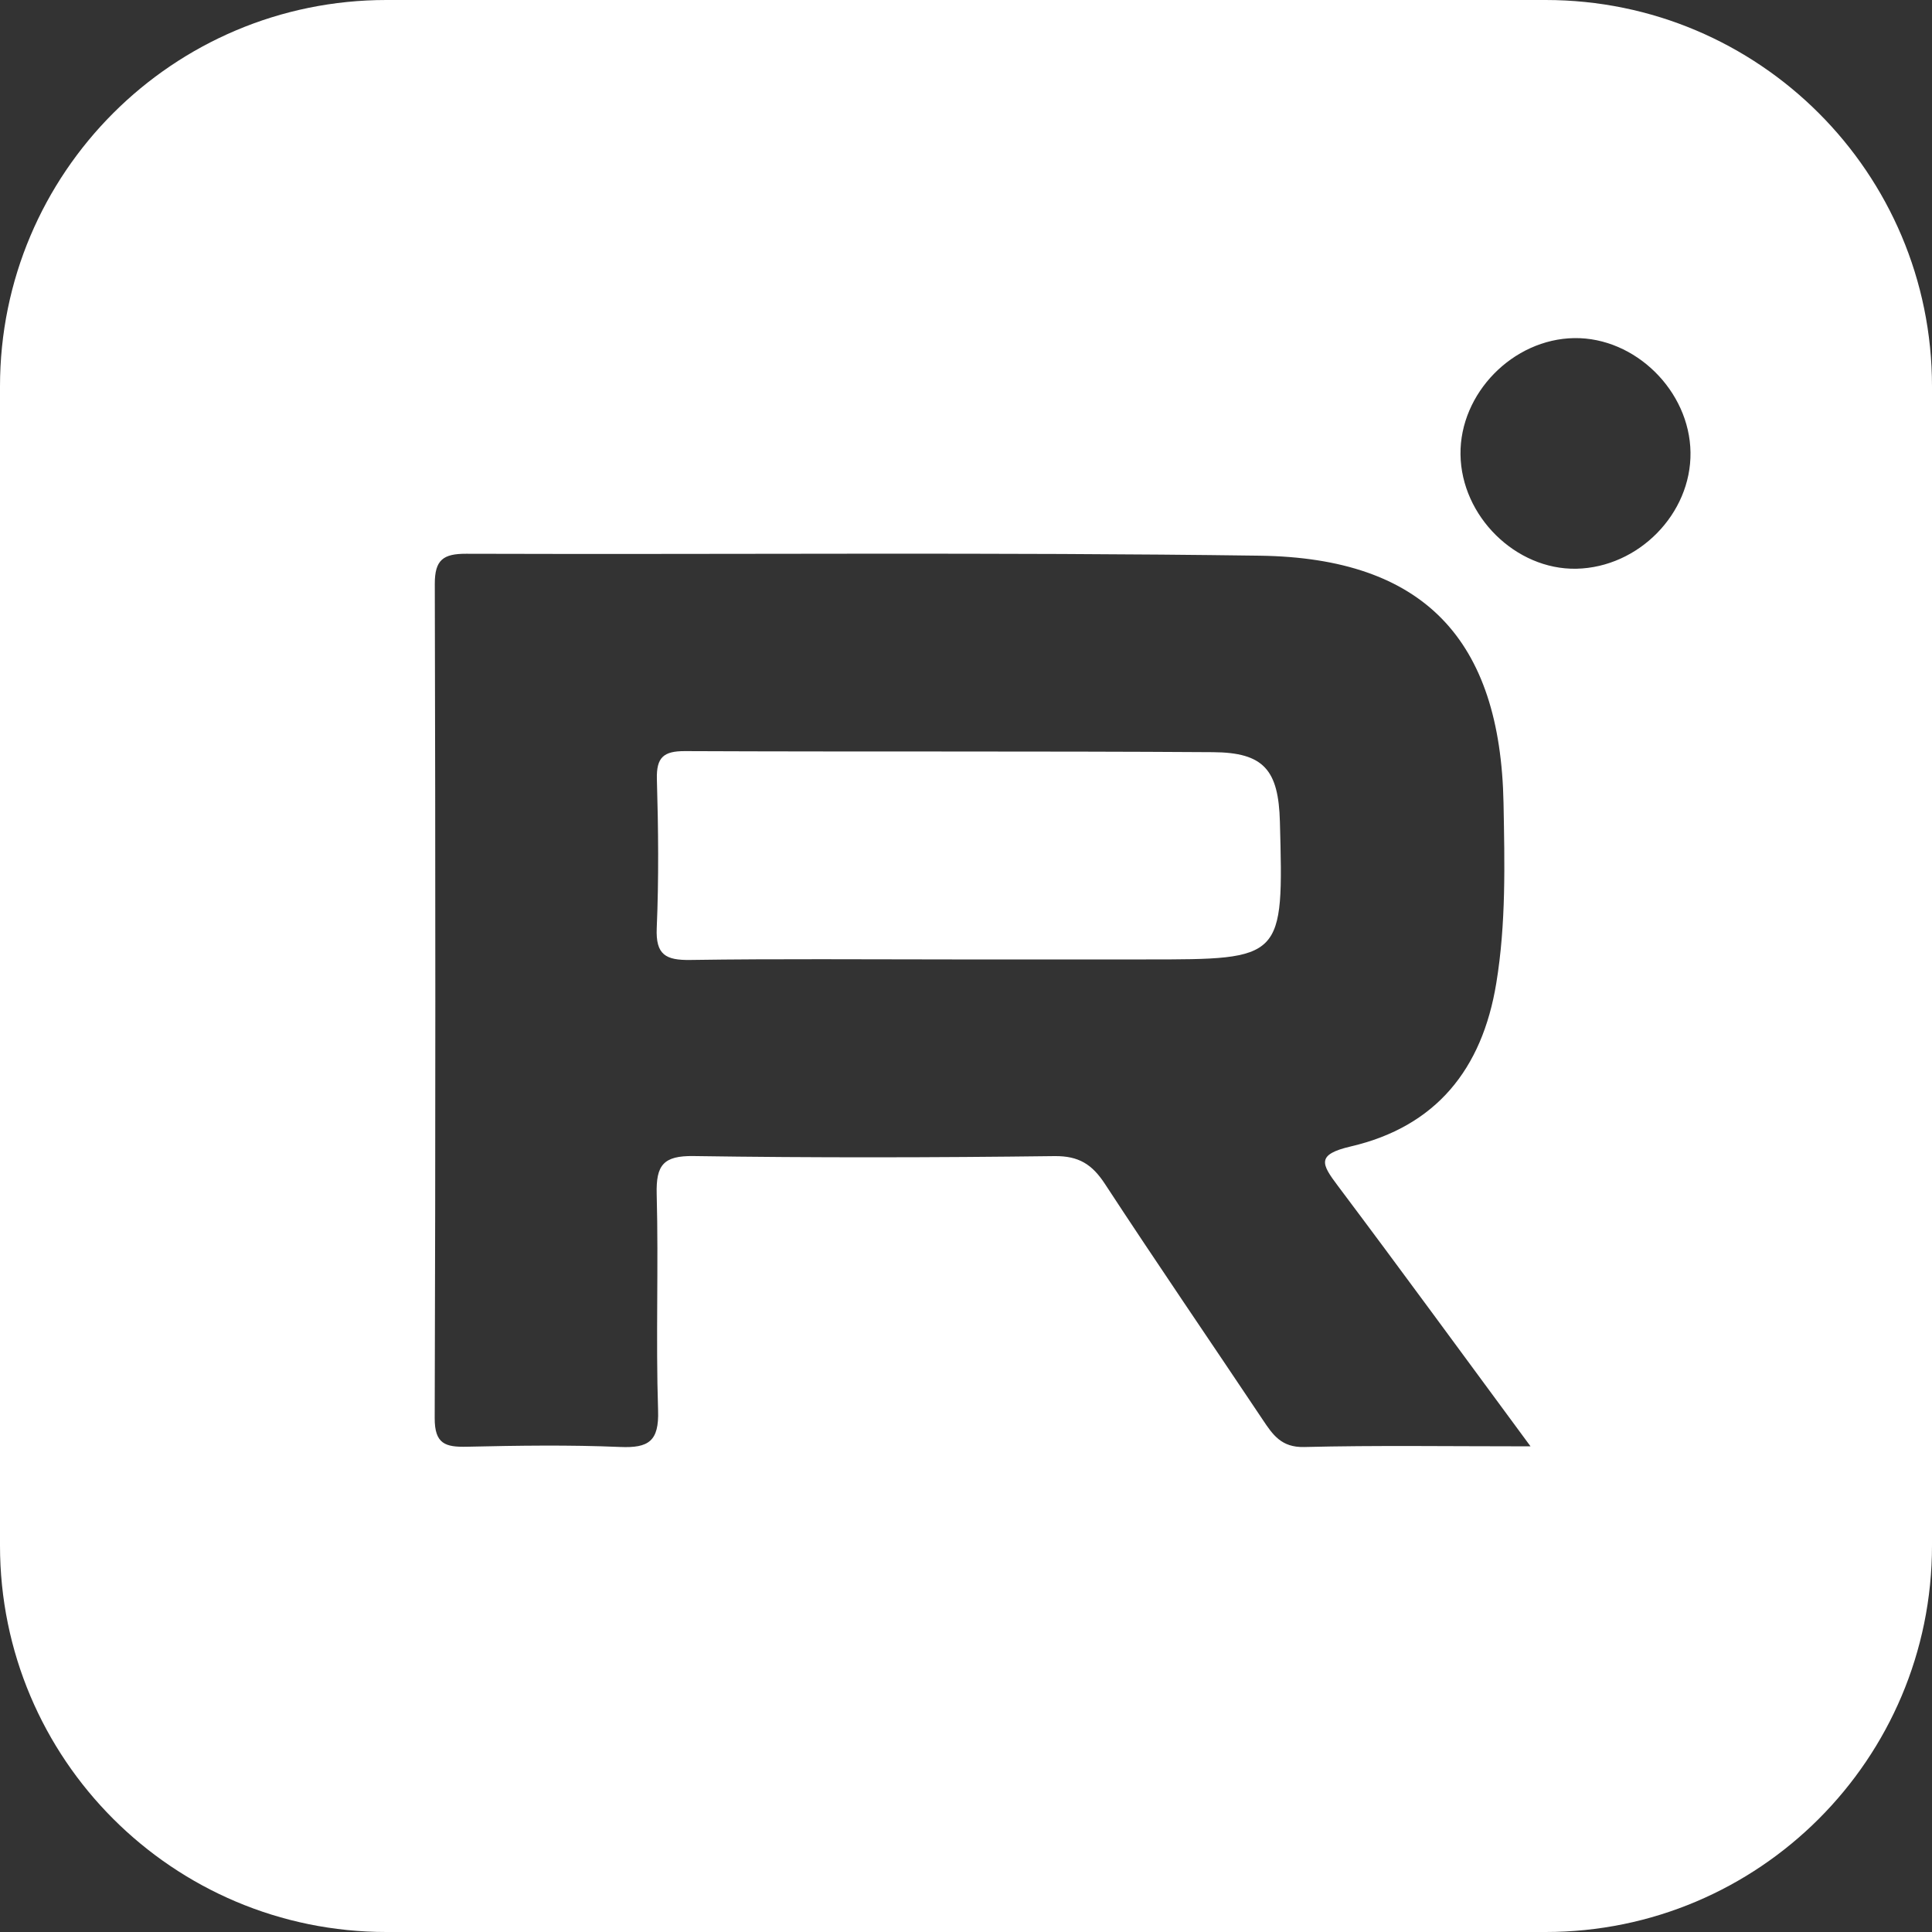 <?xml version="1.0" encoding="UTF-8"?>
<svg width="40px" height="40px" viewBox="0 0 40 40" version="1.1" xmlns="http://www.w3.org/2000/svg" xmlns:xlink="http://www.w3.org/1999/xlink">
    <rect x="0" y="0" width="40" height="40" fill="#333333" stroke="none"/>
    <title>Combined Shape</title>
    <g id="Symbols" stroke="none" stroke-width="1" fill="none" fill-rule="evenodd">
        <g id="footer" transform="translate(-152, -161)" fill="#FFFFFF">
            <g id="social" transform="translate(40, 161)">
                <path d="M144,0 C148.418,0 152,3.582 152,8 L152,32 C152,36.418 148.418,40 144,40 L120,40 C115.582,40 112,36.418 112,32 L112,8 C112,3.582 115.582,8.8817842e-16 120,0 L144,0 Z M138.083,11.505 C132.607,11.43 127.129,11.483 121.652,11.465 C121.177,11.464 121.001,11.59 121.002,12.089 C121.016,17.846 121.018,23.603 121,29.361 C120.998,29.897 121.223,29.963 121.667,29.953 C122.724,29.929 123.784,29.913 124.84,29.958 C125.43,29.983 125.646,29.838 125.625,29.203 C125.576,27.711 125.636,26.215 125.596,24.722 C125.581,24.125 125.731,23.925 126.362,23.935 C128.851,23.972 131.341,23.967 133.83,23.936 C134.336,23.93 134.611,24.107 134.876,24.511 C135.948,26.15 137.055,27.765 138.143,29.393 C138.353,29.708 138.53,29.97 139.001,29.959 C140.488,29.922 141.977,29.945 143.688,29.945 C142.277,28.033 140.999,26.282 139.697,24.549 C139.357,24.097 139.25,23.903 139.966,23.736 C141.729,23.325 142.687,22.14 142.979,20.355 C143.183,19.115 143.152,17.873 143.129,16.631 C143.065,13.24 141.48,11.552 138.083,11.505 Z M126.183,15.551 C129.826,15.567 133.47,15.549 137.113,15.573 C138.168,15.579 138.47,15.942 138.499,17.013 C138.575,19.864 138.575,19.864 135.728,19.864 L131.711,19.864 C129.905,19.864 128.098,19.848 126.293,19.875 C125.785,19.882 125.573,19.771 125.597,19.214 C125.641,18.188 125.63,17.159 125.6,16.132 C125.588,15.68 125.738,15.549 126.183,15.551 Z M144.595,7 C143.323,7.018 142.222,8.143 142.238,9.409 C142.254,10.688 143.382,11.8 144.637,11.775 C145.925,11.748 147.017,10.636 147,9.367 C146.983,8.093 145.855,6.983 144.595,7 Z" id="Combined-Shape"></path>
            </g>
        </g>
    </g>
</svg>